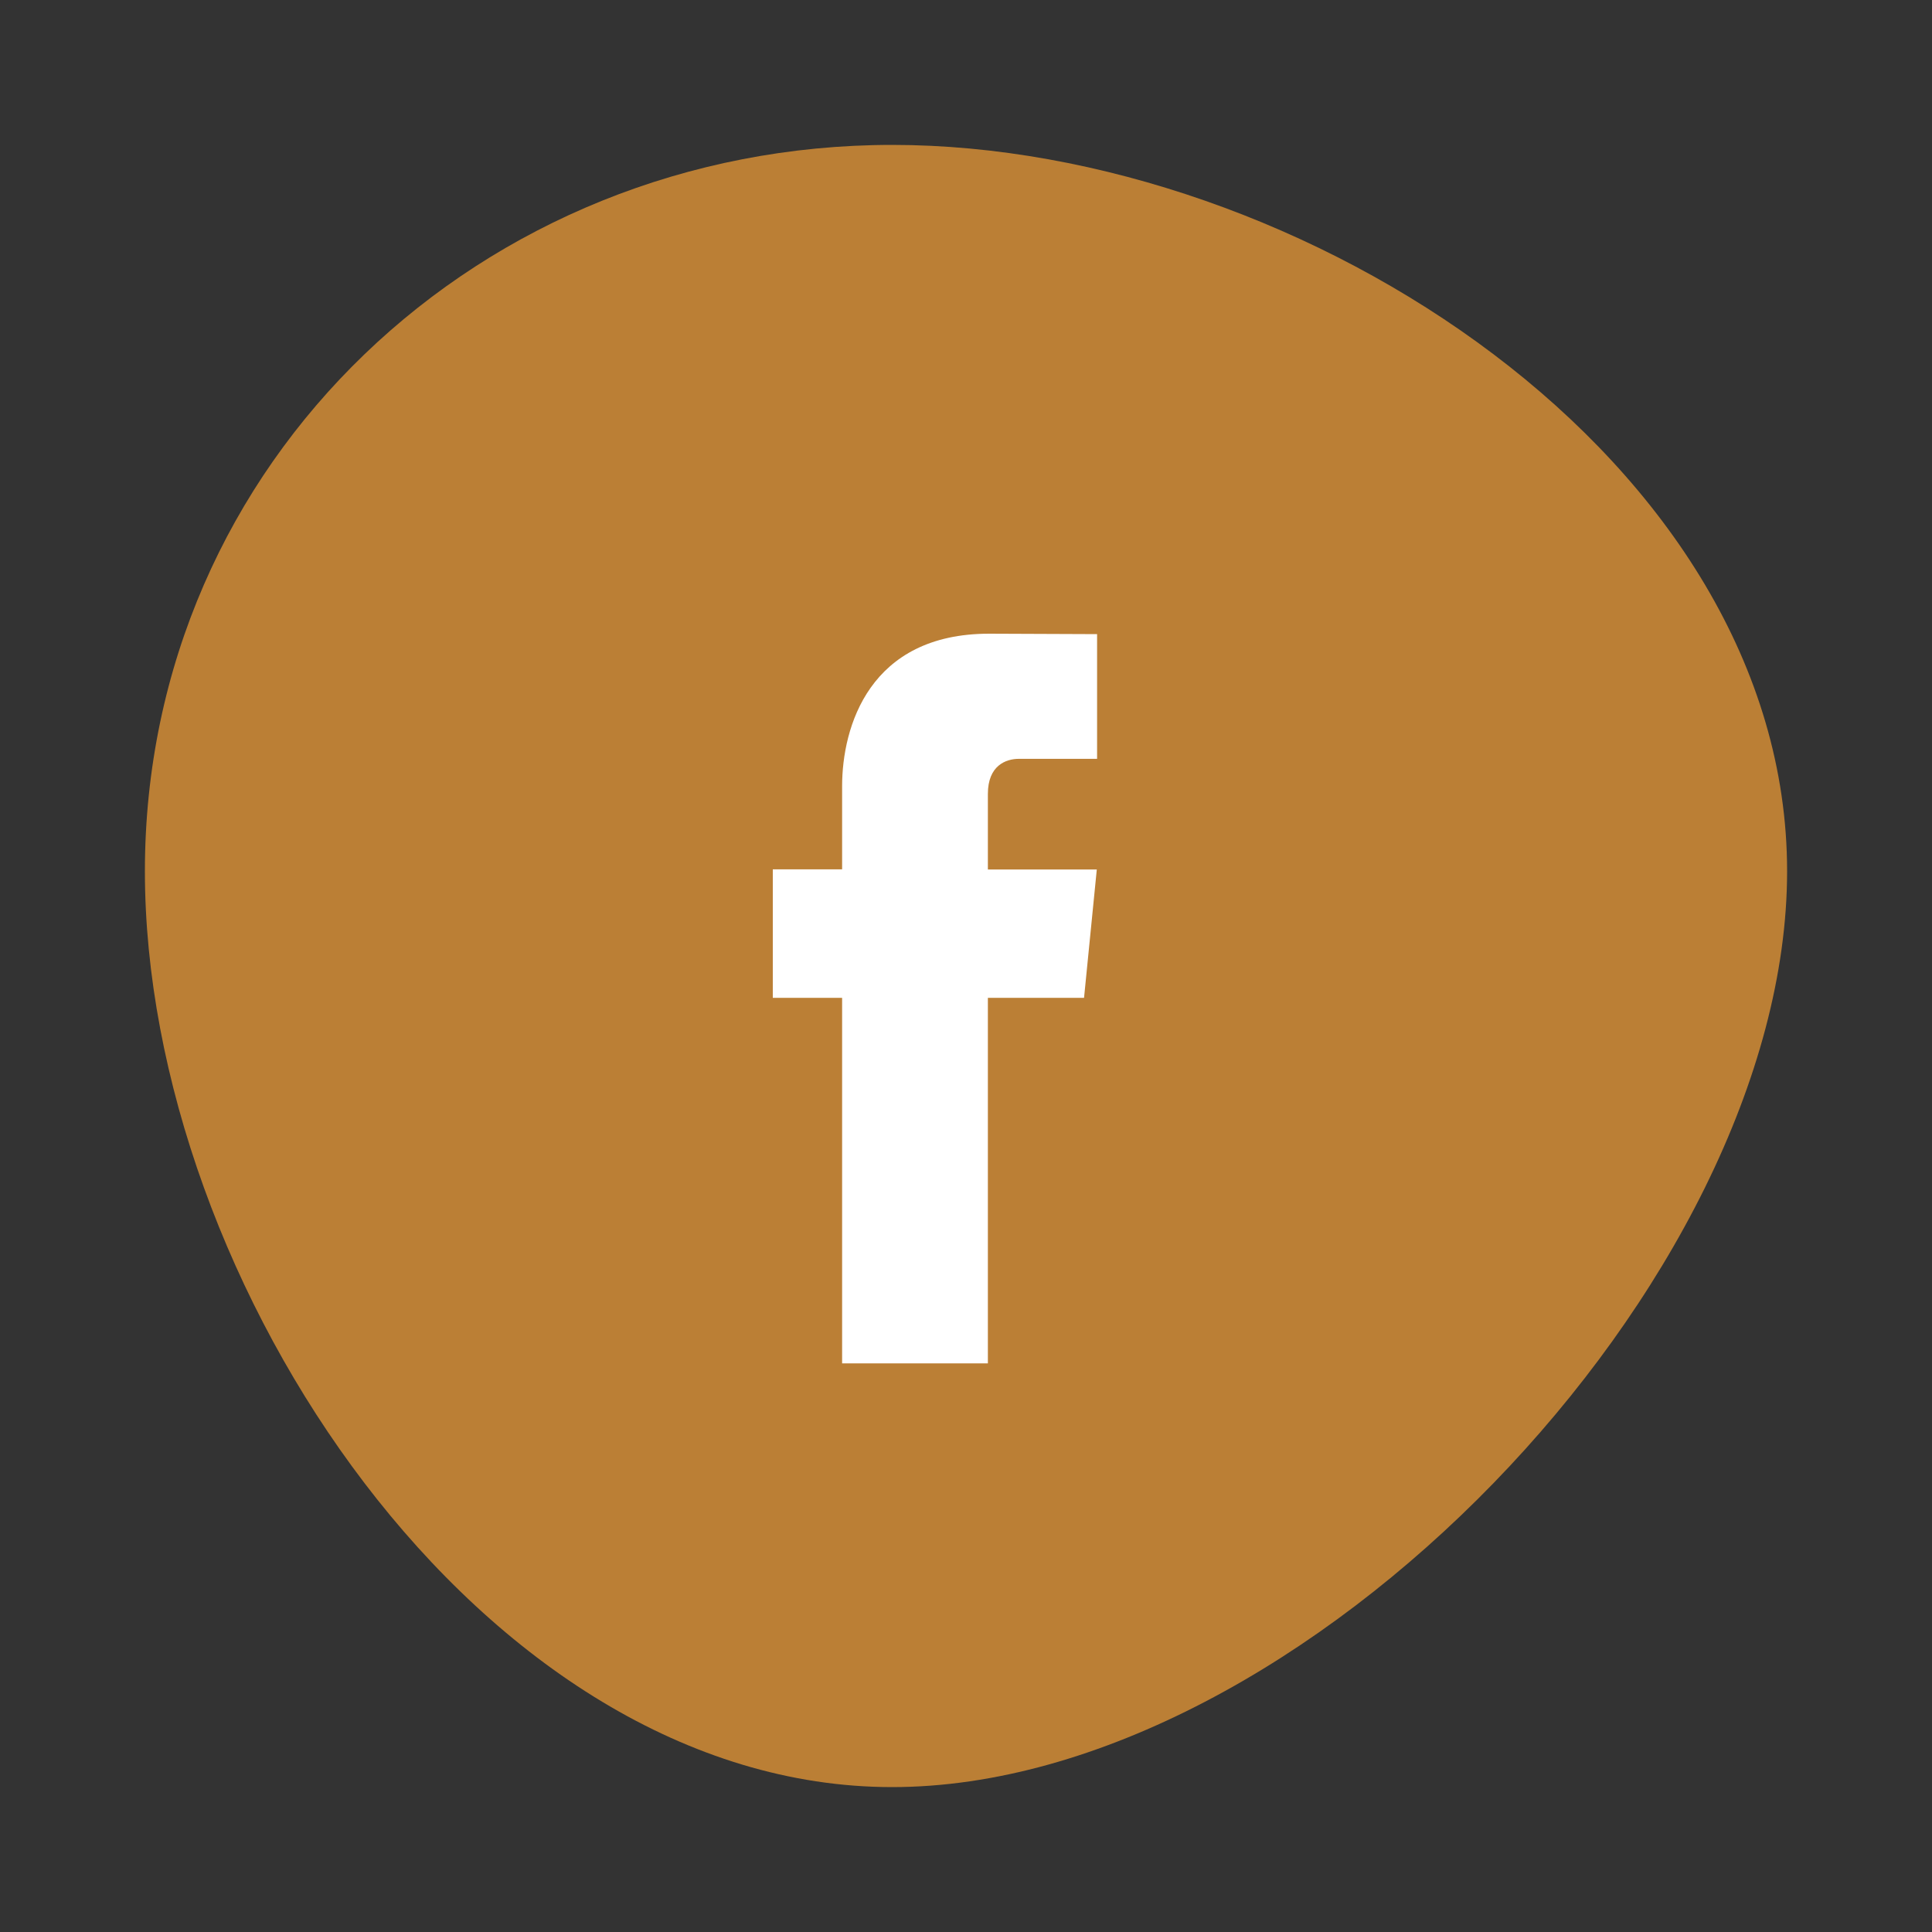<svg width="40" height="40" viewBox="0 0 40 40" fill="none" xmlns="http://www.w3.org/2000/svg">
<rect x="0" y="0" width="40" height="40" fill="#333333" stroke="none"/>
<path d="M37 18.038C37 26.54 26.965 37 18.471 37C9.969 37 3 26.54 3 18.038C3 9.544 9.969 3 18.471 3C26.965 3 37 9.544 37 18.038Z" fill="#BB7F35"/>
<path d="M22.444 20.659H20.453V28.227H17.435V20.659H16V17.999H17.435V16.278C17.435 15.047 17.999 13.12 20.479 13.12L22.714 13.129V15.711H21.093C20.827 15.711 20.453 15.849 20.453 16.436V18.002H22.708L22.444 20.659Z" fill="white"/>
</svg>
